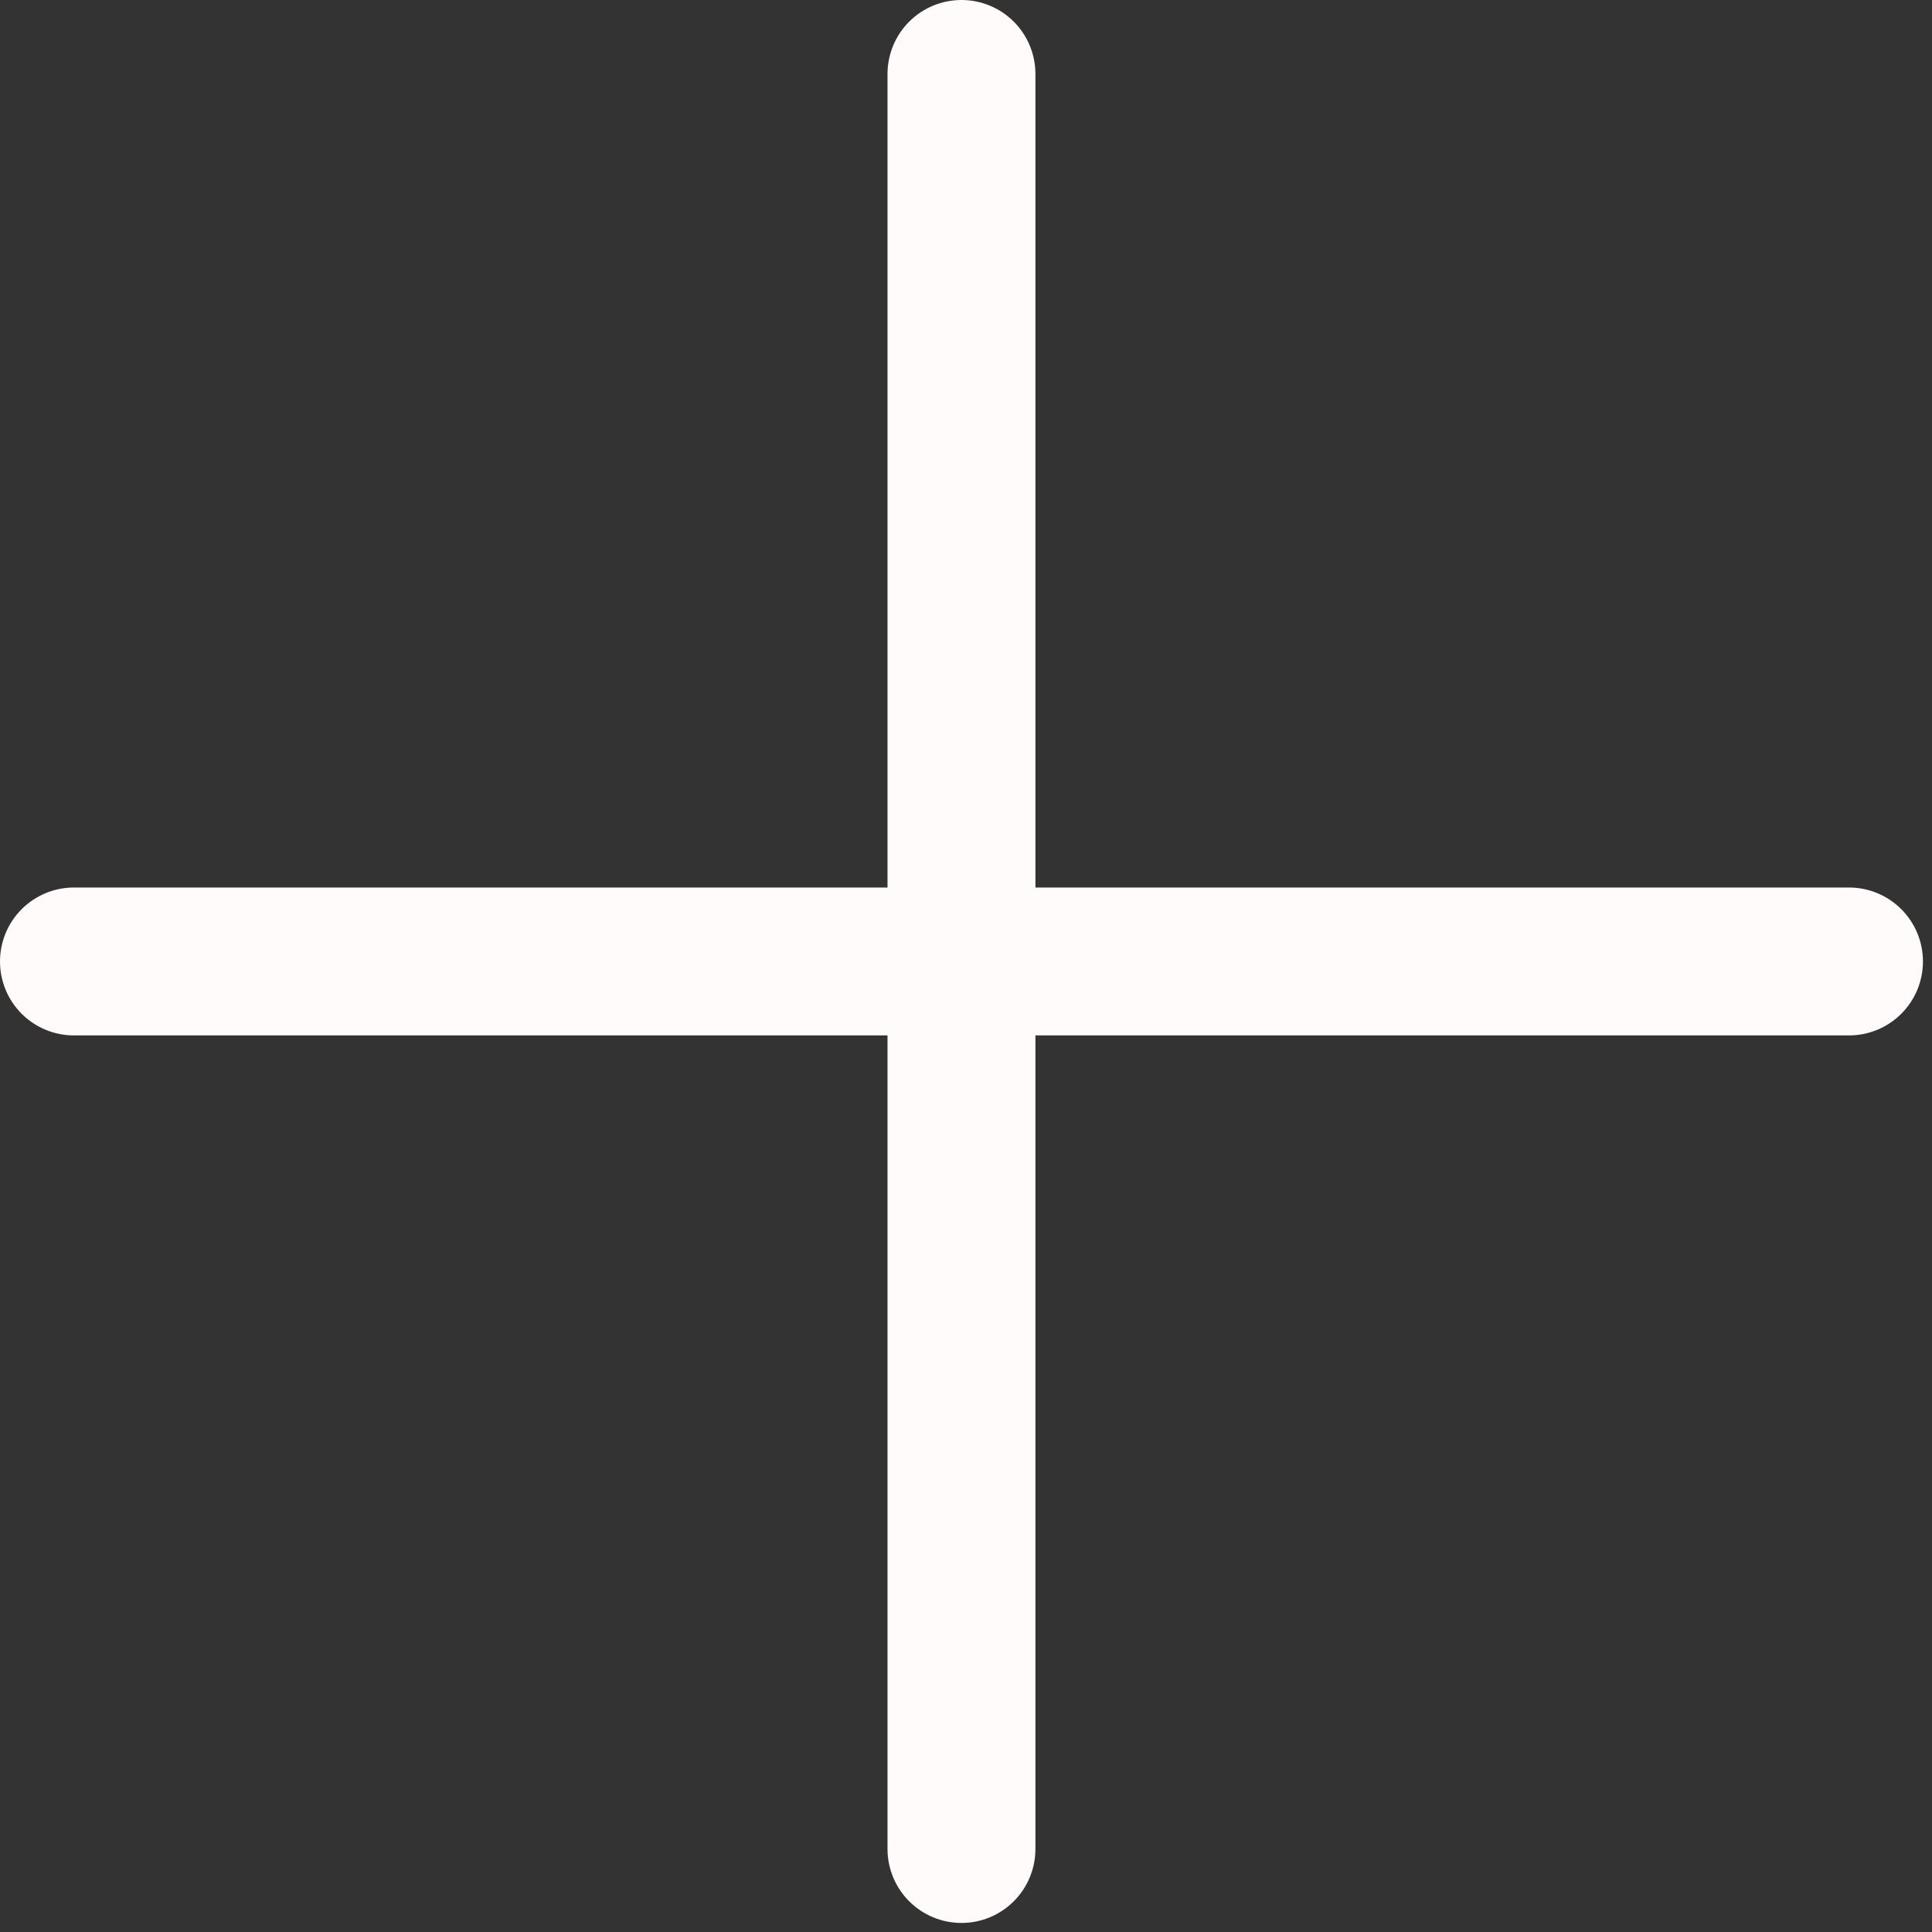 <?xml version="1.0" encoding="UTF-8"?> <svg xmlns="http://www.w3.org/2000/svg" width="120" height="120" viewBox="0 0 120 120" fill="none"><rect x="0" y="0" width="120" height="120" fill="#333333" stroke="none"/><path d="M55.125 55.125V4.594C55.125 3.375 55.609 2.207 56.471 1.345C57.332 0.484 58.5 0 59.719 0C60.937 0 62.105 0.484 62.967 1.345C63.828 2.207 64.312 3.375 64.312 4.594V55.125H114.844C116.062 55.125 117.231 55.609 118.092 56.471C118.954 57.332 119.438 58.5 119.438 59.719C119.438 60.937 118.954 62.105 118.092 62.967C117.231 63.828 116.062 64.312 114.844 64.312H64.312V114.844C64.312 116.062 63.828 117.231 62.967 118.092C62.105 118.954 60.937 119.438 59.719 119.438C58.5 119.438 57.332 118.954 56.471 118.092C55.609 117.231 55.125 116.062 55.125 114.844V64.312H4.594C3.375 64.312 2.207 63.828 1.345 62.967C0.484 62.105 0 60.937 0 59.719C0 58.5 0.484 57.332 1.345 56.471C2.207 55.609 3.375 55.125 4.594 55.125H55.125Z" fill="#FEFBFA"></path></svg> 